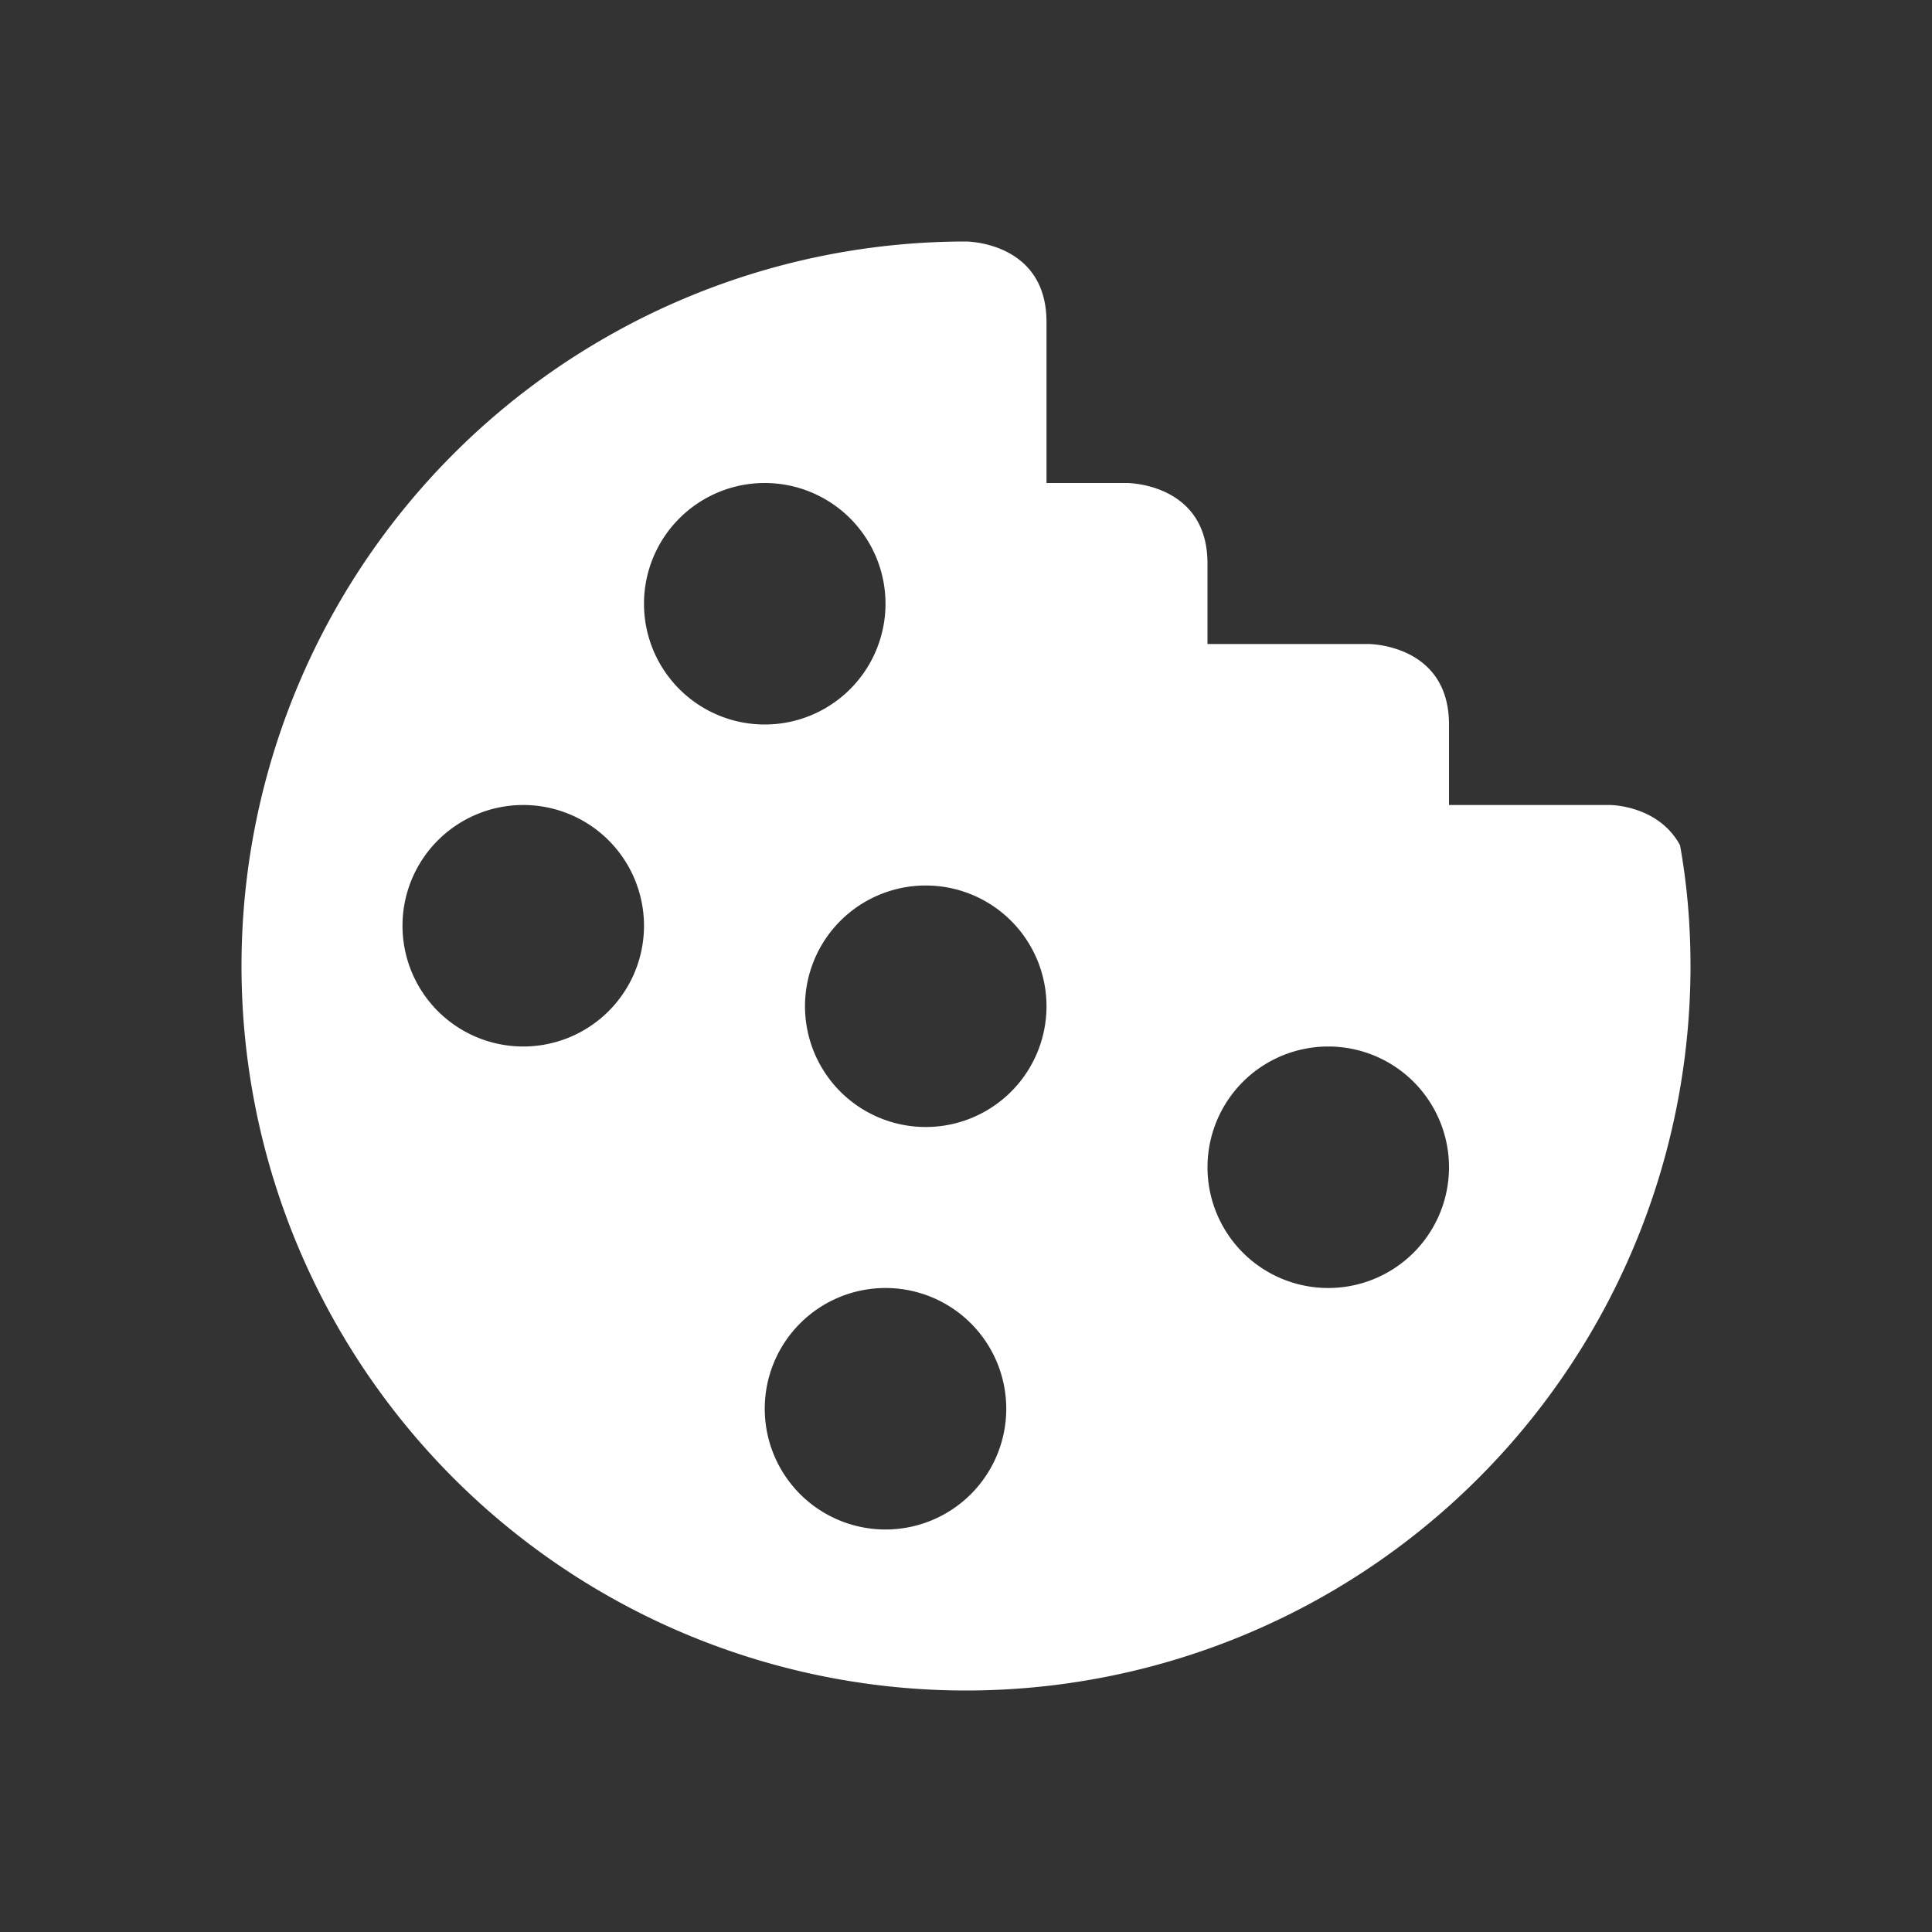 <svg xmlns="http://www.w3.org/2000/svg" width="1em" height="1em" viewBox="0 0 24 24"><rect x="0" y="0" width="24" height="24" fill="#333333" stroke="none"/><path fill="#ffffff" d="M12 3a9 9 0 0 0-9 9a9 9 0 0 0 9 9a9 9 0 0 0 9-9c0-.5-.04-1-.13-1.5C20.6 10 20 10 20 10h-2V9c0-1-1-1-1-1h-2V7c0-1-1-1-1-1h-1V4c0-1-1-1-1-1M9.5 6A1.5 1.5 0 0 1 11 7.5A1.5 1.5 0 0 1 9.5 9A1.5 1.5 0 0 1 8 7.5A1.5 1.5 0 0 1 9.5 6m-3 4A1.5 1.5 0 0 1 8 11.5A1.5 1.5 0 0 1 6.5 13A1.5 1.5 0 0 1 5 11.5A1.5 1.5 0 0 1 6.5 10m5 1a1.5 1.5 0 0 1 1.5 1.5a1.5 1.5 0 0 1-1.5 1.5a1.5 1.5 0 0 1-1.5-1.5a1.5 1.5 0 0 1 1.5-1.5m5 2a1.5 1.5 0 0 1 1.5 1.5a1.5 1.5 0 0 1-1.5 1.5a1.5 1.5 0 0 1-1.5-1.5a1.5 1.5 0 0 1 1.5-1.5M11 16a1.5 1.5 0 0 1 1.5 1.5A1.5 1.5 0 0 1 11 19a1.5 1.5 0 0 1-1.5-1.5A1.5 1.5 0 0 1 11 16"/></svg>